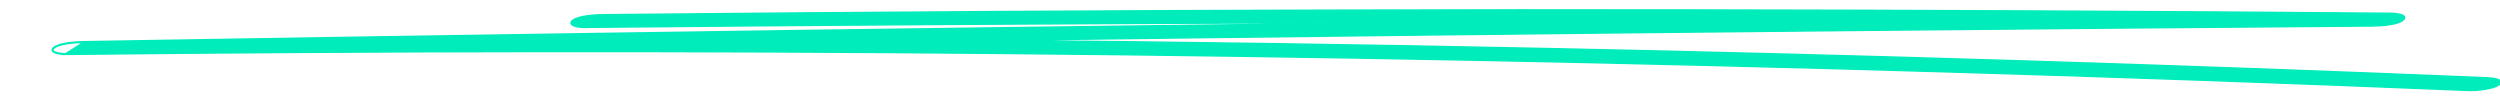 <svg width="355" height="15" viewBox="0 0 355 15" fill="none" xmlns="http://www.w3.org/2000/svg">
<g clip-path="url(#clip0_1544_11501)">
<path d="M200.951 3.211C194.711 3.22 188.463 3.233 182.204 3.251C149.214 3.345 116.223 3.557 83.251 3.886V3.893L83.153 3.895C82.581 3.903 81.943 3.834 81.537 3.688C81.434 3.651 81.342 3.608 81.269 3.557C81.196 3.507 81.134 3.445 81.103 3.367C81.07 3.285 81.077 3.198 81.119 3.114C81.16 3.034 81.232 2.957 81.33 2.883C81.537 2.725 81.828 2.6 82.162 2.499C82.497 2.398 82.883 2.32 83.287 2.26C84.095 2.141 84.98 2.093 85.684 2.086L85.684 2.086C104.352 1.897 123.037 1.748 141.705 1.638C174.567 1.442 207.285 1.371 240.309 1.41C273.332 1.45 306.338 1.615 339.379 1.881C339.463 1.882 339.55 1.884 339.637 1.887L339.708 1.887L339.703 1.89C340.175 1.911 340.663 1.972 340.998 2.085C341.102 2.12 341.195 2.161 341.27 2.21C341.344 2.258 341.408 2.32 341.439 2.399C341.473 2.483 341.464 2.571 341.419 2.655C341.377 2.736 341.302 2.815 341.2 2.893C340.993 3.051 340.702 3.177 340.368 3.278C340.033 3.38 339.646 3.458 339.243 3.519C338.444 3.638 337.569 3.686 336.869 3.69L336.856 3.699L336.826 3.698C336.665 3.697 336.504 3.696 336.343 3.694C312.597 3.874 288.832 4.085 265.086 4.311C223.635 4.708 182.185 5.187 140.734 5.733C167.207 5.958 193.674 6.345 220.116 6.897C264.477 7.824 308.802 9.205 353.019 11.034C353.559 11.054 354.208 11.115 354.627 11.249C354.732 11.283 354.827 11.322 354.903 11.37C354.978 11.416 355.045 11.476 355.078 11.554C355.114 11.638 355.105 11.726 355.06 11.81C355.017 11.891 354.94 11.969 354.836 12.046C354.643 12.192 354.356 12.316 354.021 12.419C353.684 12.524 353.292 12.61 352.881 12.677C352.06 12.812 351.159 12.871 350.478 12.843C325.63 11.815 300.746 10.928 275.844 10.19C231.52 8.871 187.143 8 142.729 7.592C98.332 7.184 53.918 7.231 9.539 7.725C9.528 7.725 9.517 7.725 9.506 7.725L9.151 7.731L9.166 7.722C8.689 7.705 8.204 7.637 7.872 7.518C7.769 7.482 7.678 7.439 7.604 7.388C7.532 7.338 7.47 7.276 7.438 7.198C7.405 7.115 7.412 7.028 7.455 6.945C7.495 6.864 7.567 6.788 7.666 6.714L7.666 6.713C7.877 6.554 8.17 6.428 8.505 6.328C8.841 6.227 9.227 6.15 9.63 6.091C10.435 5.973 11.316 5.928 12.018 5.916M200.951 3.211L210.613 3.201C168.323 3.677 126.034 4.231 83.744 4.87C64.821 5.156 45.908 5.451 26.99 5.765C22.006 5.809 17.021 5.86 12.037 5.916L12.018 5.916L12.018 5.916M200.951 3.211C161.882 3.662 122.812 4.18 83.743 4.77C59.829 5.131 35.933 5.508 12.018 5.916M200.951 3.211L11.846 6.02M12.018 5.916C12.018 5.916 12.018 5.916 12.018 5.916L12.018 5.916L12.008 5.917L11.985 5.932L11.846 6.02M11.846 6.02C10.45 6.053 8.484 6.221 7.726 6.793C7.026 7.323 8.225 7.612 9.318 7.625L11.846 6.02Z" fill="#00EDBB" stroke="#00EDBB" stroke-width="0.2"/>
</g>
<defs>
<clipPath id="clip0_1544_11501">
<rect width="355" height="15" fill="white" transform="matrix(1 0 0 -1 0 15)"/>
</clipPath>
</defs>
</svg>
